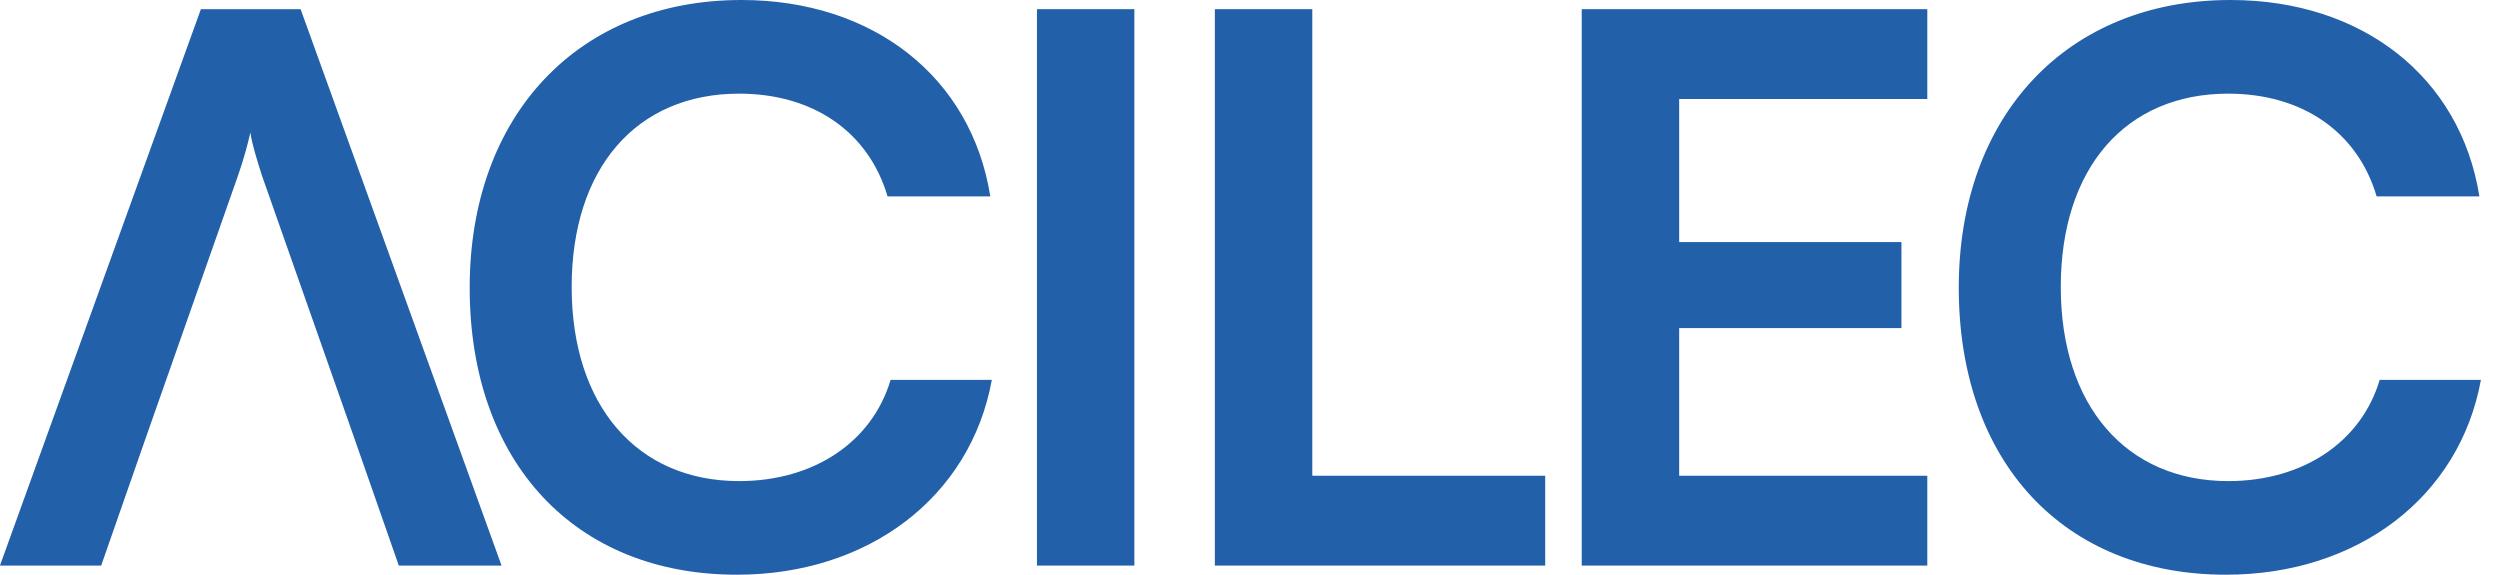 <svg width="87" height="20" viewBox="0 0 87 20" fill="none" xmlns="http://www.w3.org/2000/svg">
<path d="M-0.002 19.682L6.991 0.319H10.461L17.454 19.682H13.878L12.315 15.205H5.084L3.521 19.682H-0.002ZM9.11 6.093C8.951 5.59 8.766 5.007 8.713 4.61C8.633 4.981 8.474 5.563 8.289 6.093L5.084 15.205H12.315L9.11 6.093Z" fill="#2260AA"/>
<path d="M16.345 10.013C16.345 4 20.133 0 25.801 0C30.384 0 33.801 2.675 34.463 6.835H30.887C30.225 4.583 28.291 3.259 25.721 3.259C22.145 3.259 19.894 5.854 19.894 9.987C19.894 14.12 22.173 16.742 25.721 16.742C28.344 16.742 30.357 15.364 30.993 13.219H34.516C33.774 17.298 30.225 20 25.642 20C20 20 16.345 16.079 16.345 10.014V10.013Z" fill="#2260AA"/>
<path d="M39.476 19.682H36.086V0.319H39.476V19.682Z" fill="#2260AA"/>
<path d="M45.668 16.556H53.773V19.682H42.277V0.319H45.668V16.556V16.556Z" fill="#2260AA"/>
<path d="M55.044 19.682V0.319H67.07V3.445H58.435V8.424H66.17V11.418H58.435V16.556H67.07V19.682H55.044V19.682Z" fill="#2260AA"/>
<path d="M68.165 10.013C68.165 4 71.953 0 77.621 0C82.204 0 85.621 2.675 86.283 6.835H82.707C82.045 4.583 80.111 3.259 77.542 3.259C73.966 3.259 71.715 5.854 71.715 9.987C71.715 14.12 73.993 16.742 77.542 16.742C80.164 16.742 82.177 15.364 82.813 13.219H86.336C85.594 17.298 82.045 20 77.462 20C71.82 20 68.165 16.079 68.165 10.014V10.013Z" fill="#2260AA"/>
</svg>
